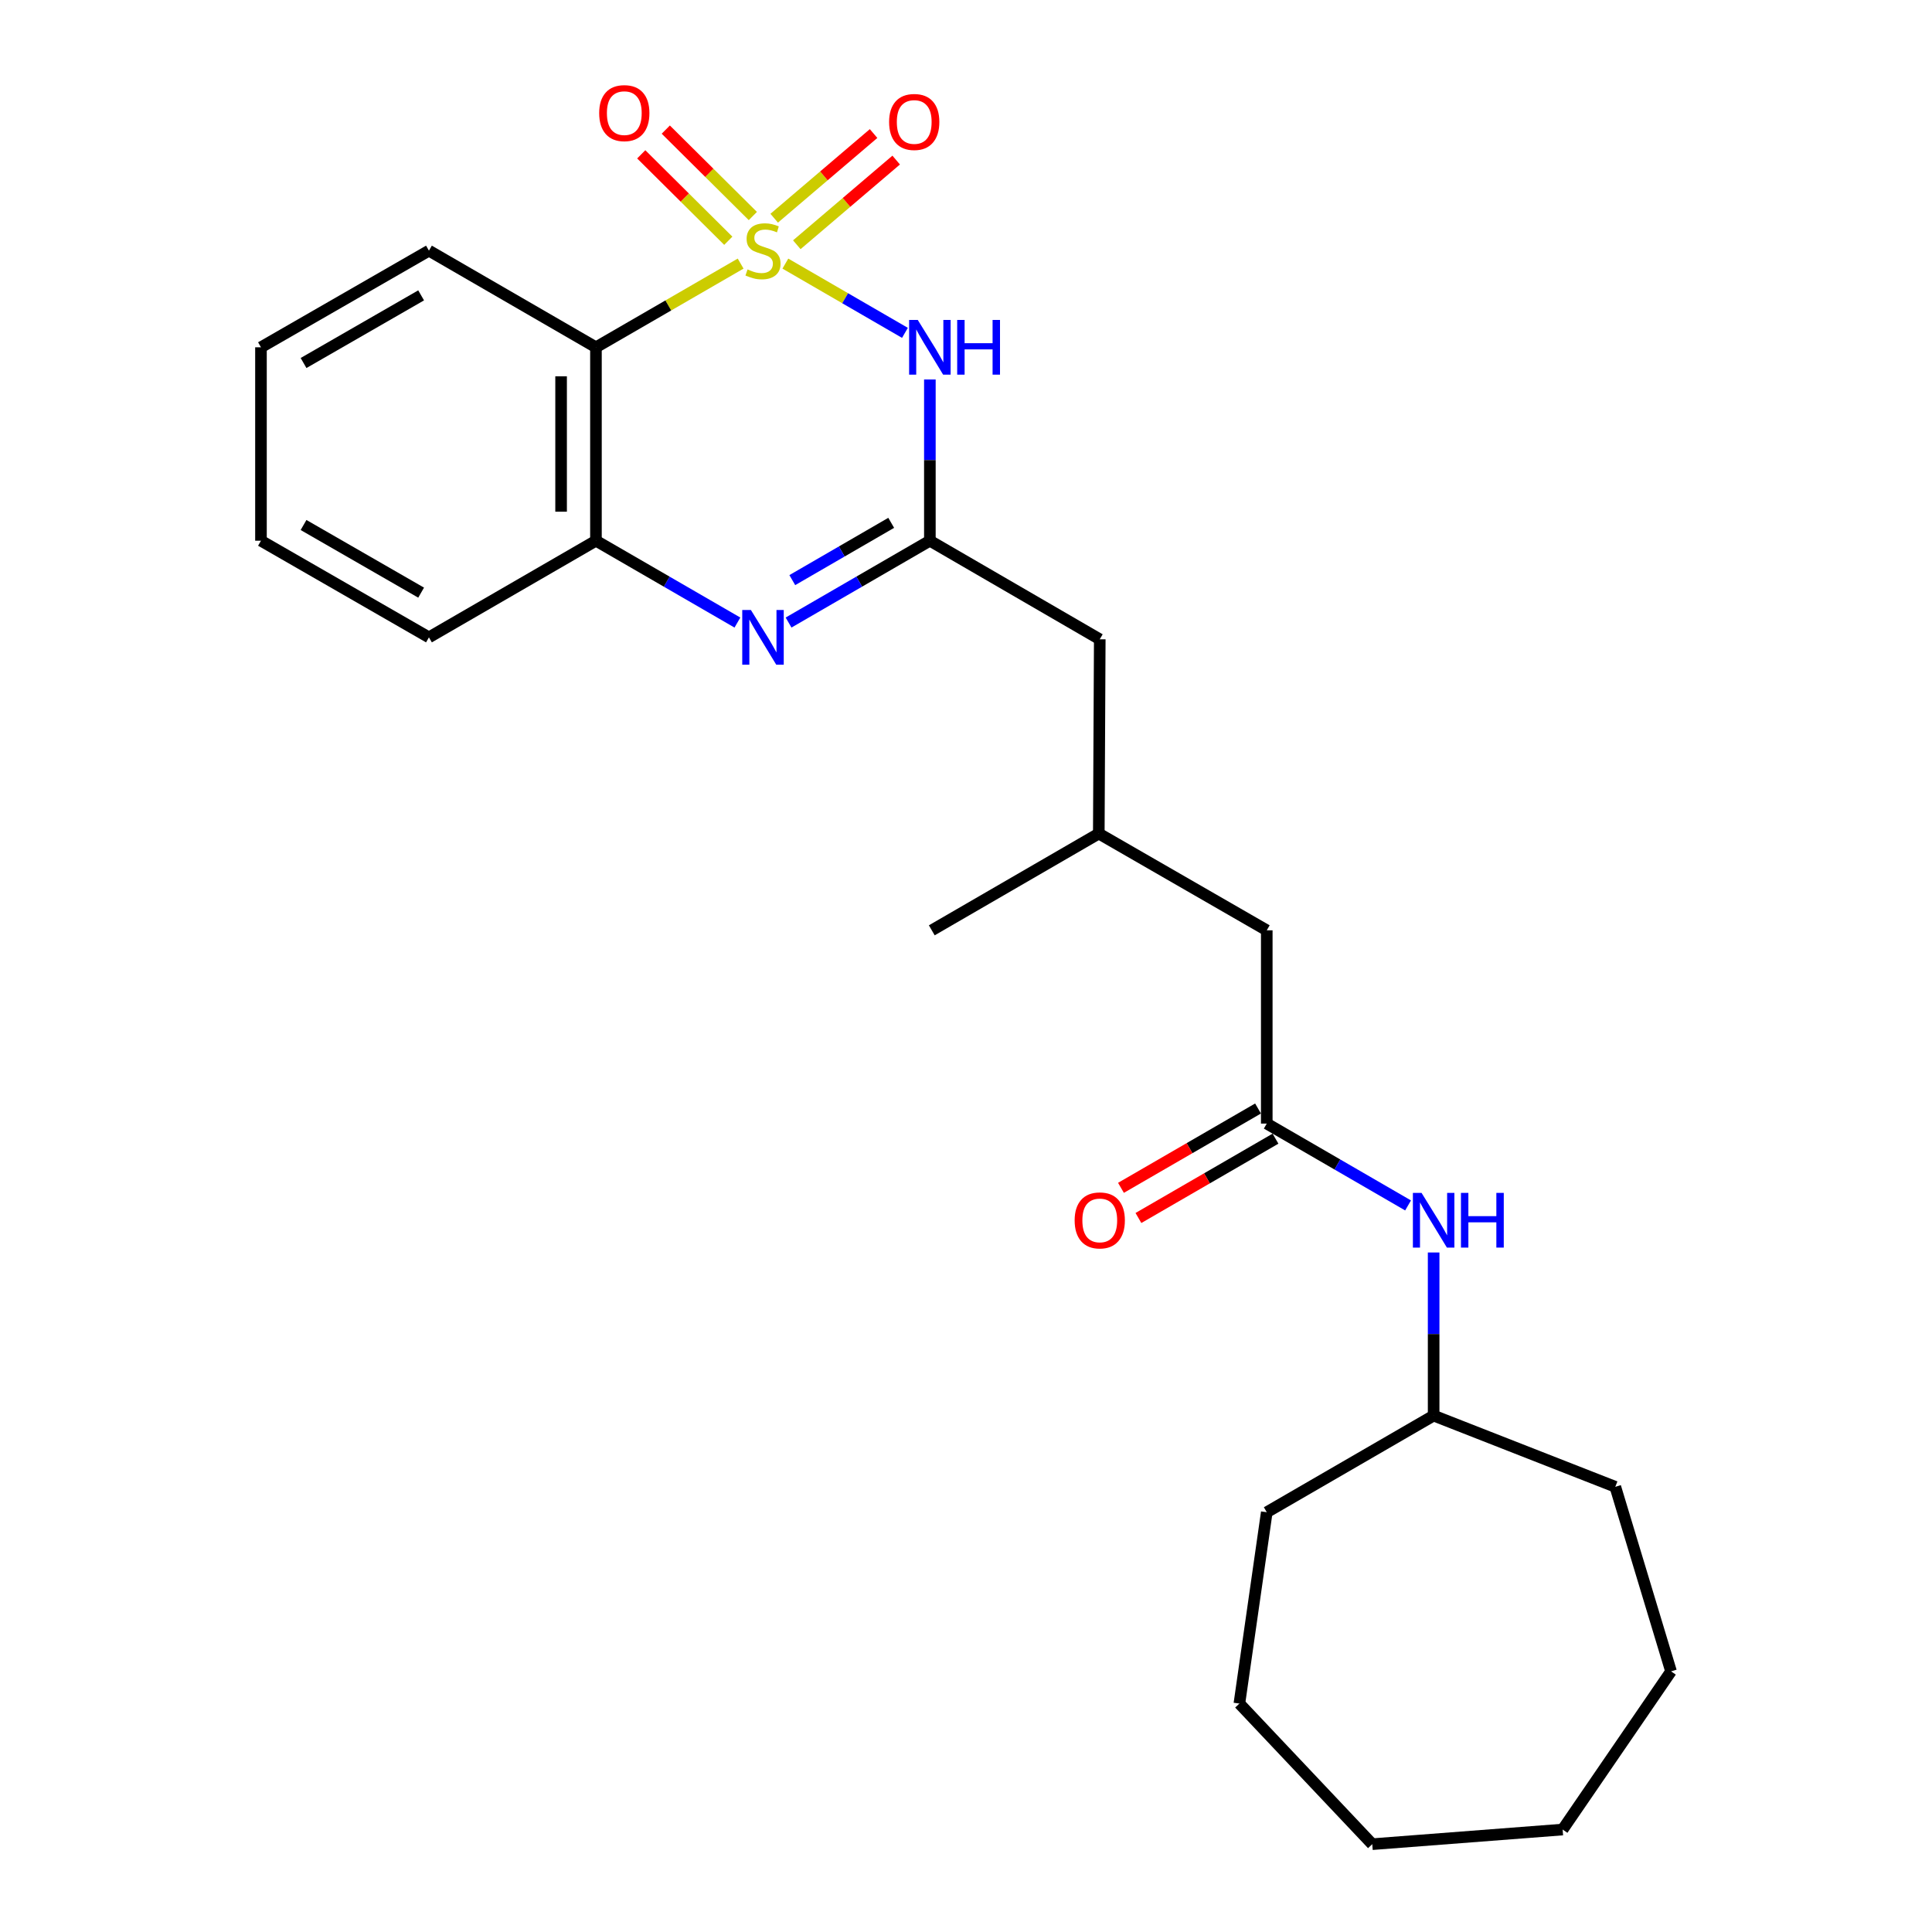 <?xml version='1.0' encoding='iso-8859-1'?>
<svg version='1.1' baseProfile='full'
              xmlns='http://www.w3.org/2000/svg'
                      xmlns:rdkit='http://www.rdkit.org/xml'
                      xmlns:xlink='http://www.w3.org/1999/xlink'
                  xml:space='preserve'
width='1000px' height='1000px' viewBox='0 0 1000 1000'>
<!-- END OF HEADER -->
<rect style='opacity:1.0;fill:#FFFFFF;stroke:none' width='1000' height='1000' x='0' y='0'> </rect>
<path class='bond-0' d='M 406.501,136.442 L 437.449,154.366' style='fill:none;fill-rule:evenodd;stroke:#CCCC00;stroke-width:6px;stroke-linecap:butt;stroke-linejoin:miter;stroke-opacity:1' />
<path class='bond-0' d='M 437.449,154.366 L 468.397,172.289' style='fill:none;fill-rule:evenodd;stroke:#0000FF;stroke-width:6px;stroke-linecap:butt;stroke-linejoin:miter;stroke-opacity:1' />
<path class='bond-1' d='M 383.349,136.437 L 345.906,158.098' style='fill:none;fill-rule:evenodd;stroke:#CCCC00;stroke-width:6px;stroke-linecap:butt;stroke-linejoin:miter;stroke-opacity:1' />
<path class='bond-1' d='M 345.906,158.098 L 308.463,179.76' style='fill:none;fill-rule:evenodd;stroke:#000000;stroke-width:6px;stroke-linecap:butt;stroke-linejoin:miter;stroke-opacity:1' />
<path class='bond-5' d='M 412.427,126.679 L 438.144,104.767' style='fill:none;fill-rule:evenodd;stroke:#CCCC00;stroke-width:6px;stroke-linecap:butt;stroke-linejoin:miter;stroke-opacity:1' />
<path class='bond-5' d='M 438.144,104.767 L 463.862,82.856' style='fill:none;fill-rule:evenodd;stroke:#FF0000;stroke-width:6px;stroke-linecap:butt;stroke-linejoin:miter;stroke-opacity:1' />
<path class='bond-5' d='M 400.727,112.946 L 426.445,91.035' style='fill:none;fill-rule:evenodd;stroke:#CCCC00;stroke-width:6px;stroke-linecap:butt;stroke-linejoin:miter;stroke-opacity:1' />
<path class='bond-5' d='M 426.445,91.035 L 452.162,69.124' style='fill:none;fill-rule:evenodd;stroke:#FF0000;stroke-width:6px;stroke-linecap:butt;stroke-linejoin:miter;stroke-opacity:1' />
<path class='bond-6' d='M 389.672,111.813 L 367.142,89.446' style='fill:none;fill-rule:evenodd;stroke:#CCCC00;stroke-width:6px;stroke-linecap:butt;stroke-linejoin:miter;stroke-opacity:1' />
<path class='bond-6' d='M 367.142,89.446 L 344.611,67.079' style='fill:none;fill-rule:evenodd;stroke:#FF0000;stroke-width:6px;stroke-linecap:butt;stroke-linejoin:miter;stroke-opacity:1' />
<path class='bond-6' d='M 376.962,124.615 L 354.432,102.249' style='fill:none;fill-rule:evenodd;stroke:#CCCC00;stroke-width:6px;stroke-linecap:butt;stroke-linejoin:miter;stroke-opacity:1' />
<path class='bond-6' d='M 354.432,102.249 L 331.901,79.882' style='fill:none;fill-rule:evenodd;stroke:#FF0000;stroke-width:6px;stroke-linecap:butt;stroke-linejoin:miter;stroke-opacity:1' />
<path class='bond-2' d='M 481.298,196.423 L 481.298,238.148' style='fill:none;fill-rule:evenodd;stroke:#0000FF;stroke-width:6px;stroke-linecap:butt;stroke-linejoin:miter;stroke-opacity:1' />
<path class='bond-2' d='M 481.298,238.148 L 481.298,279.873' style='fill:none;fill-rule:evenodd;stroke:#000000;stroke-width:6px;stroke-linecap:butt;stroke-linejoin:miter;stroke-opacity:1' />
<path class='bond-4' d='M 308.463,179.76 L 308.463,279.873' style='fill:none;fill-rule:evenodd;stroke:#000000;stroke-width:6px;stroke-linecap:butt;stroke-linejoin:miter;stroke-opacity:1' />
<path class='bond-4' d='M 290.423,194.777 L 290.423,264.856' style='fill:none;fill-rule:evenodd;stroke:#000000;stroke-width:6px;stroke-linecap:butt;stroke-linejoin:miter;stroke-opacity:1' />
<path class='bond-13' d='M 308.463,179.76 L 222.021,129.739' style='fill:none;fill-rule:evenodd;stroke:#000000;stroke-width:6px;stroke-linecap:butt;stroke-linejoin:miter;stroke-opacity:1' />
<path class='bond-10' d='M 481.298,279.873 L 569.234,330.897' style='fill:none;fill-rule:evenodd;stroke:#000000;stroke-width:6px;stroke-linecap:butt;stroke-linejoin:miter;stroke-opacity:1' />
<path class='bond-25' d='M 481.298,279.873 L 444.73,301.051' style='fill:none;fill-rule:evenodd;stroke:#000000;stroke-width:6px;stroke-linecap:butt;stroke-linejoin:miter;stroke-opacity:1' />
<path class='bond-25' d='M 444.73,301.051 L 408.161,322.229' style='fill:none;fill-rule:evenodd;stroke:#0000FF;stroke-width:6px;stroke-linecap:butt;stroke-linejoin:miter;stroke-opacity:1' />
<path class='bond-25' d='M 461.287,270.615 L 435.689,285.44' style='fill:none;fill-rule:evenodd;stroke:#000000;stroke-width:6px;stroke-linecap:butt;stroke-linejoin:miter;stroke-opacity:1' />
<path class='bond-25' d='M 435.689,285.44 L 410.091,300.265' style='fill:none;fill-rule:evenodd;stroke:#0000FF;stroke-width:6px;stroke-linecap:butt;stroke-linejoin:miter;stroke-opacity:1' />
<path class='bond-3' d='M 381.689,322.236 L 345.076,301.055' style='fill:none;fill-rule:evenodd;stroke:#0000FF;stroke-width:6px;stroke-linecap:butt;stroke-linejoin:miter;stroke-opacity:1' />
<path class='bond-3' d='M 345.076,301.055 L 308.463,279.873' style='fill:none;fill-rule:evenodd;stroke:#000000;stroke-width:6px;stroke-linecap:butt;stroke-linejoin:miter;stroke-opacity:1' />
<path class='bond-15' d='M 308.463,279.873 L 222.021,329.894' style='fill:none;fill-rule:evenodd;stroke:#000000;stroke-width:6px;stroke-linecap:butt;stroke-linejoin:miter;stroke-opacity:1' />
<path class='bond-7' d='M 655.677,581.565 L 655.677,481.532' style='fill:none;fill-rule:evenodd;stroke:#000000;stroke-width:6px;stroke-linecap:butt;stroke-linejoin:miter;stroke-opacity:1' />
<path class='bond-8' d='M 655.677,581.565 L 692.245,602.747' style='fill:none;fill-rule:evenodd;stroke:#000000;stroke-width:6px;stroke-linecap:butt;stroke-linejoin:miter;stroke-opacity:1' />
<path class='bond-8' d='M 692.245,602.747 L 728.814,623.93' style='fill:none;fill-rule:evenodd;stroke:#0000FF;stroke-width:6px;stroke-linecap:butt;stroke-linejoin:miter;stroke-opacity:1' />
<path class='bond-9' d='M 651.158,573.758 L 615.685,594.289' style='fill:none;fill-rule:evenodd;stroke:#000000;stroke-width:6px;stroke-linecap:butt;stroke-linejoin:miter;stroke-opacity:1' />
<path class='bond-9' d='M 615.685,594.289 L 580.213,614.82' style='fill:none;fill-rule:evenodd;stroke:#FF0000;stroke-width:6px;stroke-linecap:butt;stroke-linejoin:miter;stroke-opacity:1' />
<path class='bond-9' d='M 660.195,589.372 L 624.722,609.903' style='fill:none;fill-rule:evenodd;stroke:#000000;stroke-width:6px;stroke-linecap:butt;stroke-linejoin:miter;stroke-opacity:1' />
<path class='bond-9' d='M 624.722,609.903 L 589.25,630.434' style='fill:none;fill-rule:evenodd;stroke:#FF0000;stroke-width:6px;stroke-linecap:butt;stroke-linejoin:miter;stroke-opacity:1' />
<path class='bond-14' d='M 742.049,648.284 L 742.049,690.498' style='fill:none;fill-rule:evenodd;stroke:#0000FF;stroke-width:6px;stroke-linecap:butt;stroke-linejoin:miter;stroke-opacity:1' />
<path class='bond-14' d='M 742.049,690.498 L 742.049,732.711' style='fill:none;fill-rule:evenodd;stroke:#000000;stroke-width:6px;stroke-linecap:butt;stroke-linejoin:miter;stroke-opacity:1' />
<path class='bond-12' d='M 569.234,330.897 L 568.733,431.451' style='fill:none;fill-rule:evenodd;stroke:#000000;stroke-width:6px;stroke-linecap:butt;stroke-linejoin:miter;stroke-opacity:1' />
<path class='bond-11' d='M 655.677,481.532 L 568.733,431.451' style='fill:none;fill-rule:evenodd;stroke:#000000;stroke-width:6px;stroke-linecap:butt;stroke-linejoin:miter;stroke-opacity:1' />
<path class='bond-16' d='M 568.733,431.451 L 482.291,481.532' style='fill:none;fill-rule:evenodd;stroke:#000000;stroke-width:6px;stroke-linecap:butt;stroke-linejoin:miter;stroke-opacity:1' />
<path class='bond-19' d='M 222.021,129.739 L 135.077,179.76' style='fill:none;fill-rule:evenodd;stroke:#000000;stroke-width:6px;stroke-linecap:butt;stroke-linejoin:miter;stroke-opacity:1' />
<path class='bond-19' d='M 217.976,152.879 L 157.115,187.894' style='fill:none;fill-rule:evenodd;stroke:#000000;stroke-width:6px;stroke-linecap:butt;stroke-linejoin:miter;stroke-opacity:1' />
<path class='bond-17' d='M 742.049,732.711 L 836.078,769.564' style='fill:none;fill-rule:evenodd;stroke:#000000;stroke-width:6px;stroke-linecap:butt;stroke-linejoin:miter;stroke-opacity:1' />
<path class='bond-18' d='M 742.049,732.711 L 655.677,782.733' style='fill:none;fill-rule:evenodd;stroke:#000000;stroke-width:6px;stroke-linecap:butt;stroke-linejoin:miter;stroke-opacity:1' />
<path class='bond-26' d='M 222.021,329.894 L 135.077,279.873' style='fill:none;fill-rule:evenodd;stroke:#000000;stroke-width:6px;stroke-linecap:butt;stroke-linejoin:miter;stroke-opacity:1' />
<path class='bond-26' d='M 217.976,306.754 L 157.115,271.739' style='fill:none;fill-rule:evenodd;stroke:#000000;stroke-width:6px;stroke-linecap:butt;stroke-linejoin:miter;stroke-opacity:1' />
<path class='bond-22' d='M 836.078,769.564 L 864.923,865.086' style='fill:none;fill-rule:evenodd;stroke:#000000;stroke-width:6px;stroke-linecap:butt;stroke-linejoin:miter;stroke-opacity:1' />
<path class='bond-21' d='M 655.677,782.733 L 641.505,881.763' style='fill:none;fill-rule:evenodd;stroke:#000000;stroke-width:6px;stroke-linecap:butt;stroke-linejoin:miter;stroke-opacity:1' />
<path class='bond-20' d='M 135.077,179.76 L 135.077,279.873' style='fill:none;fill-rule:evenodd;stroke:#000000;stroke-width:6px;stroke-linecap:butt;stroke-linejoin:miter;stroke-opacity:1' />
<path class='bond-24' d='M 641.505,881.763 L 710.278,954.545' style='fill:none;fill-rule:evenodd;stroke:#000000;stroke-width:6px;stroke-linecap:butt;stroke-linejoin:miter;stroke-opacity:1' />
<path class='bond-23' d='M 864.923,865.086 L 808.818,946.969' style='fill:none;fill-rule:evenodd;stroke:#000000;stroke-width:6px;stroke-linecap:butt;stroke-linejoin:miter;stroke-opacity:1' />
<path class='bond-27' d='M 808.818,946.969 L 710.278,954.545' style='fill:none;fill-rule:evenodd;stroke:#000000;stroke-width:6px;stroke-linecap:butt;stroke-linejoin:miter;stroke-opacity:1' />
<path  class='atom-0' d='M 386.926 139.459
Q 387.246 139.579, 388.566 140.139
Q 389.886 140.699, 391.326 141.059
Q 392.806 141.379, 394.246 141.379
Q 396.926 141.379, 398.486 140.099
Q 400.046 138.779, 400.046 136.499
Q 400.046 134.939, 399.246 133.979
Q 398.486 133.019, 397.286 132.499
Q 396.086 131.979, 394.086 131.379
Q 391.566 130.619, 390.046 129.899
Q 388.566 129.179, 387.486 127.659
Q 386.446 126.139, 386.446 123.579
Q 386.446 120.019, 388.846 117.819
Q 391.286 115.619, 396.086 115.619
Q 399.366 115.619, 403.086 117.179
L 402.166 120.259
Q 398.766 118.859, 396.206 118.859
Q 393.446 118.859, 391.926 120.019
Q 390.406 121.139, 390.446 123.099
Q 390.446 124.619, 391.206 125.539
Q 392.006 126.459, 393.126 126.979
Q 394.286 127.499, 396.206 128.099
Q 398.766 128.899, 400.286 129.699
Q 401.806 130.499, 402.886 132.139
Q 404.006 133.739, 404.006 136.499
Q 404.006 140.419, 401.366 142.539
Q 398.766 144.619, 394.406 144.619
Q 391.886 144.619, 389.966 144.059
Q 388.086 143.539, 385.846 142.619
L 386.926 139.459
' fill='#CCCC00'/>
<path  class='atom-1' d='M 475.038 165.6
L 484.318 180.6
Q 485.238 182.08, 486.718 184.76
Q 488.198 187.44, 488.278 187.6
L 488.278 165.6
L 492.038 165.6
L 492.038 193.92
L 488.158 193.92
L 478.198 177.52
Q 477.038 175.6, 475.798 173.4
Q 474.598 171.2, 474.238 170.52
L 474.238 193.92
L 470.558 193.92
L 470.558 165.6
L 475.038 165.6
' fill='#0000FF'/>
<path  class='atom-1' d='M 495.438 165.6
L 499.278 165.6
L 499.278 177.64
L 513.758 177.64
L 513.758 165.6
L 517.598 165.6
L 517.598 193.92
L 513.758 193.92
L 513.758 180.84
L 499.278 180.84
L 499.278 193.92
L 495.438 193.92
L 495.438 165.6
' fill='#0000FF'/>
<path  class='atom-4' d='M 388.666 315.734
L 397.946 330.734
Q 398.866 332.214, 400.346 334.894
Q 401.826 337.574, 401.906 337.734
L 401.906 315.734
L 405.666 315.734
L 405.666 344.054
L 401.786 344.054
L 391.826 327.654
Q 390.666 325.734, 389.426 323.534
Q 388.226 321.334, 387.866 320.654
L 387.866 344.054
L 384.186 344.054
L 384.186 315.734
L 388.666 315.734
' fill='#0000FF'/>
<path  class='atom-6' d='M 460.2 63.13
Q 460.2 56.33, 463.56 52.53
Q 466.92 48.73, 473.2 48.73
Q 479.48 48.73, 482.84 52.53
Q 486.2 56.33, 486.2 63.13
Q 486.2 70.01, 482.8 73.93
Q 479.4 77.81, 473.2 77.81
Q 466.96 77.81, 463.56 73.93
Q 460.2 70.05, 460.2 63.13
M 473.2 74.61
Q 477.52 74.61, 479.84 71.73
Q 482.2 68.81, 482.2 63.13
Q 482.2 57.57, 479.84 54.77
Q 477.52 51.93, 473.2 51.93
Q 468.88 51.93, 466.52 54.73
Q 464.2 57.53, 464.2 63.13
Q 464.2 68.85, 466.52 71.73
Q 468.88 74.61, 473.2 74.61
' fill='#FF0000'/>
<path  class='atom-7' d='M 310.136 58.55
Q 310.136 51.75, 313.496 47.95
Q 316.856 44.15, 323.136 44.15
Q 329.416 44.15, 332.776 47.95
Q 336.136 51.75, 336.136 58.55
Q 336.136 65.43, 332.736 69.35
Q 329.336 73.23, 323.136 73.23
Q 316.896 73.23, 313.496 69.35
Q 310.136 65.47, 310.136 58.55
M 323.136 70.03
Q 327.456 70.03, 329.776 67.15
Q 332.136 64.23, 332.136 58.55
Q 332.136 52.99, 329.776 50.19
Q 327.456 47.35, 323.136 47.35
Q 318.816 47.35, 316.456 50.15
Q 314.136 52.95, 314.136 58.55
Q 314.136 64.27, 316.456 67.15
Q 318.816 70.03, 323.136 70.03
' fill='#FF0000'/>
<path  class='atom-9' d='M 735.789 617.436
L 745.069 632.436
Q 745.989 633.916, 747.469 636.596
Q 748.949 639.276, 749.029 639.436
L 749.029 617.436
L 752.789 617.436
L 752.789 645.756
L 748.909 645.756
L 738.949 629.356
Q 737.789 627.436, 736.549 625.236
Q 735.349 623.036, 734.989 622.356
L 734.989 645.756
L 731.309 645.756
L 731.309 617.436
L 735.789 617.436
' fill='#0000FF'/>
<path  class='atom-9' d='M 756.189 617.436
L 760.029 617.436
L 760.029 629.476
L 774.509 629.476
L 774.509 617.436
L 778.349 617.436
L 778.349 645.756
L 774.509 645.756
L 774.509 632.676
L 760.029 632.676
L 760.029 645.756
L 756.189 645.756
L 756.189 617.436
' fill='#0000FF'/>
<path  class='atom-10' d='M 556.234 631.676
Q 556.234 624.876, 559.594 621.076
Q 562.954 617.276, 569.234 617.276
Q 575.514 617.276, 578.874 621.076
Q 582.234 624.876, 582.234 631.676
Q 582.234 638.556, 578.834 642.476
Q 575.434 646.356, 569.234 646.356
Q 562.994 646.356, 559.594 642.476
Q 556.234 638.596, 556.234 631.676
M 569.234 643.156
Q 573.554 643.156, 575.874 640.276
Q 578.234 637.356, 578.234 631.676
Q 578.234 626.116, 575.874 623.316
Q 573.554 620.476, 569.234 620.476
Q 564.914 620.476, 562.554 623.276
Q 560.234 626.076, 560.234 631.676
Q 560.234 637.396, 562.554 640.276
Q 564.914 643.156, 569.234 643.156
' fill='#FF0000'/>
</svg>
